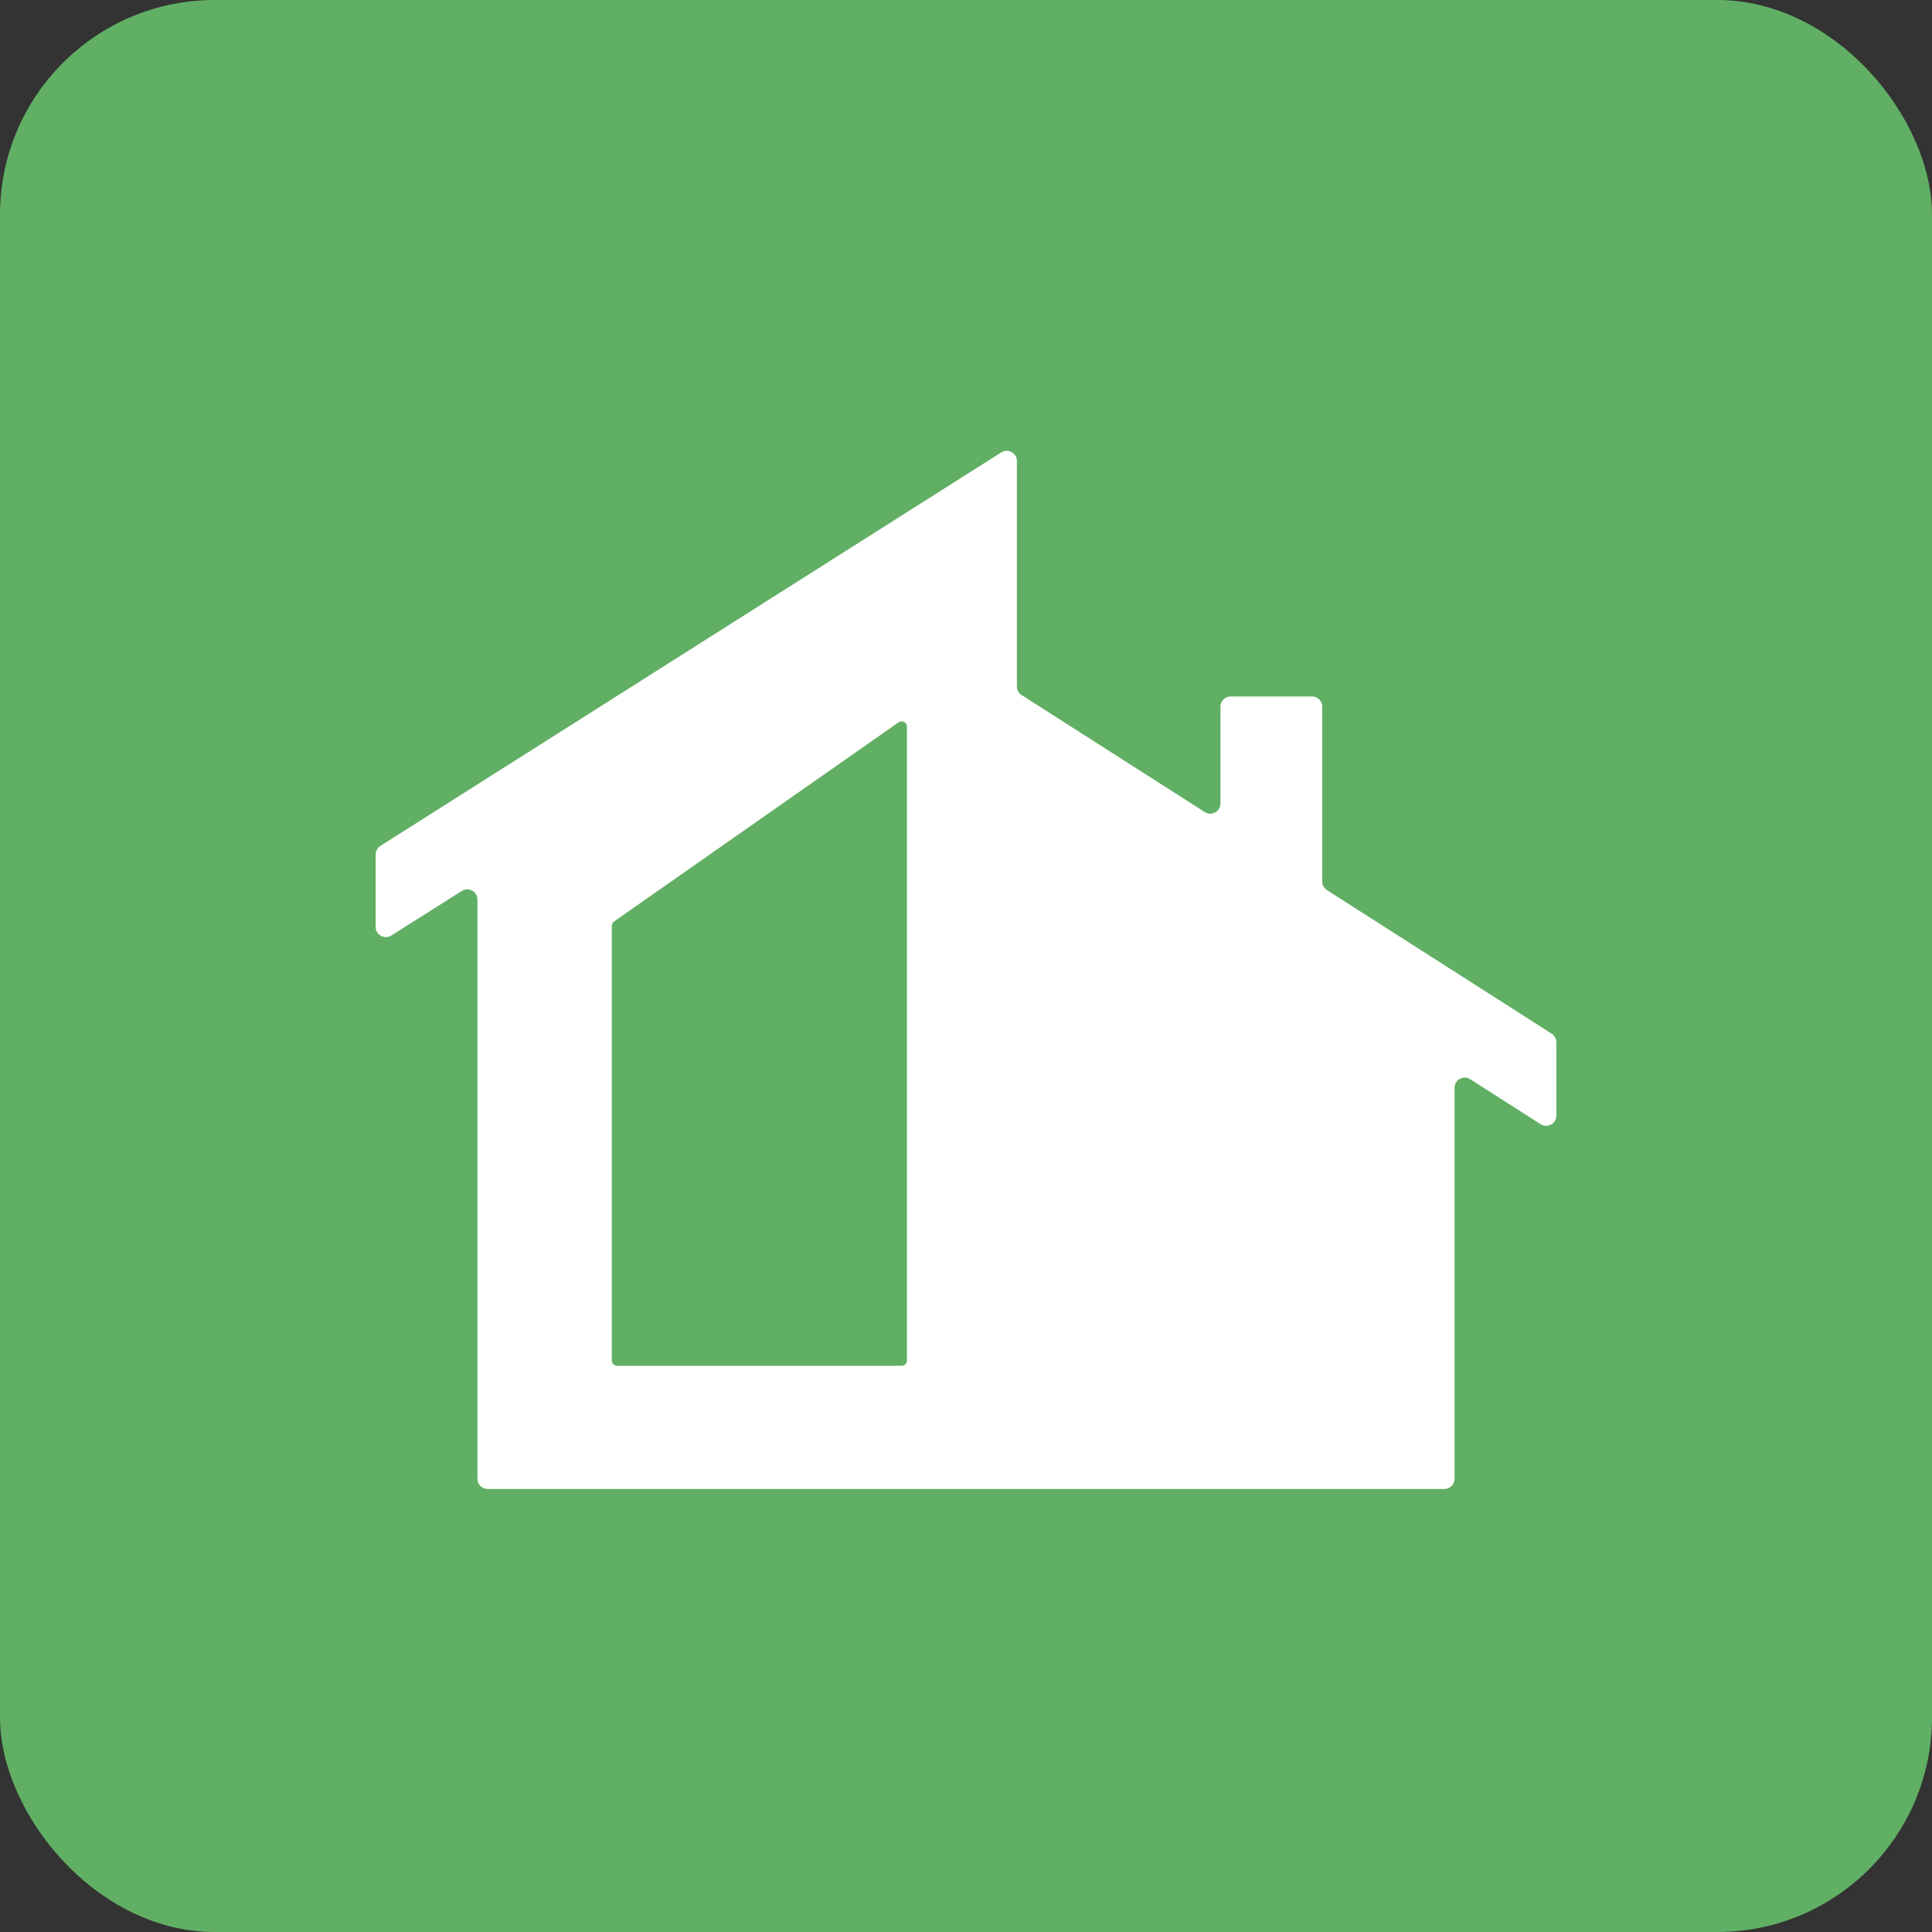 <?xml version="1.0" encoding="UTF-8"?> <svg xmlns="http://www.w3.org/2000/svg" width="180" height="180" viewBox="0 0 180 180" fill="none"><rect x="0" y="0" width="180" height="180" fill="#333333" stroke="none"/><rect width="180" height="180" rx="20" fill="#60AF64"></rect><path fill-rule="evenodd" clip-rule="evenodd" d="M93.285 42.149C93.917 41.749 94.741 42.202 94.741 42.95V47.852V50.317V63.956C94.741 64.279 94.906 64.581 95.179 64.755L112.248 75.659C112.879 76.062 113.707 75.609 113.707 74.86V65.839C113.707 65.315 114.131 64.891 114.655 64.891H122.241C122.765 64.891 123.19 65.315 123.19 65.839V82.129C123.19 82.453 123.355 82.754 123.627 82.929L144.562 96.302C144.835 96.477 145 96.778 145 97.101V103.942C145 104.691 144.172 105.144 143.541 104.741L136.976 100.547C136.345 100.144 135.517 100.597 135.517 101.346V120.739V137.776C135.517 138.3 135.093 138.724 134.569 138.724H45.431C44.907 138.724 44.483 138.3 44.483 137.776V103.701V92.342V83.809C44.483 83.062 43.659 82.608 43.028 83.007L36.455 87.162C35.824 87.561 35 87.108 35 86.361V79.611C35 79.286 35.166 78.984 35.441 78.81L93.285 42.149ZM57.213 85.851C57.08 85.944 57 86.097 57 86.26V126.75C57 127.026 57.224 127.25 57.5 127.25H84C84.276 127.25 84.5 127.026 84.5 126.75V67.71C84.5 67.306 84.045 67.069 83.713 67.301L57.213 85.851Z" fill="white"></path></svg> 